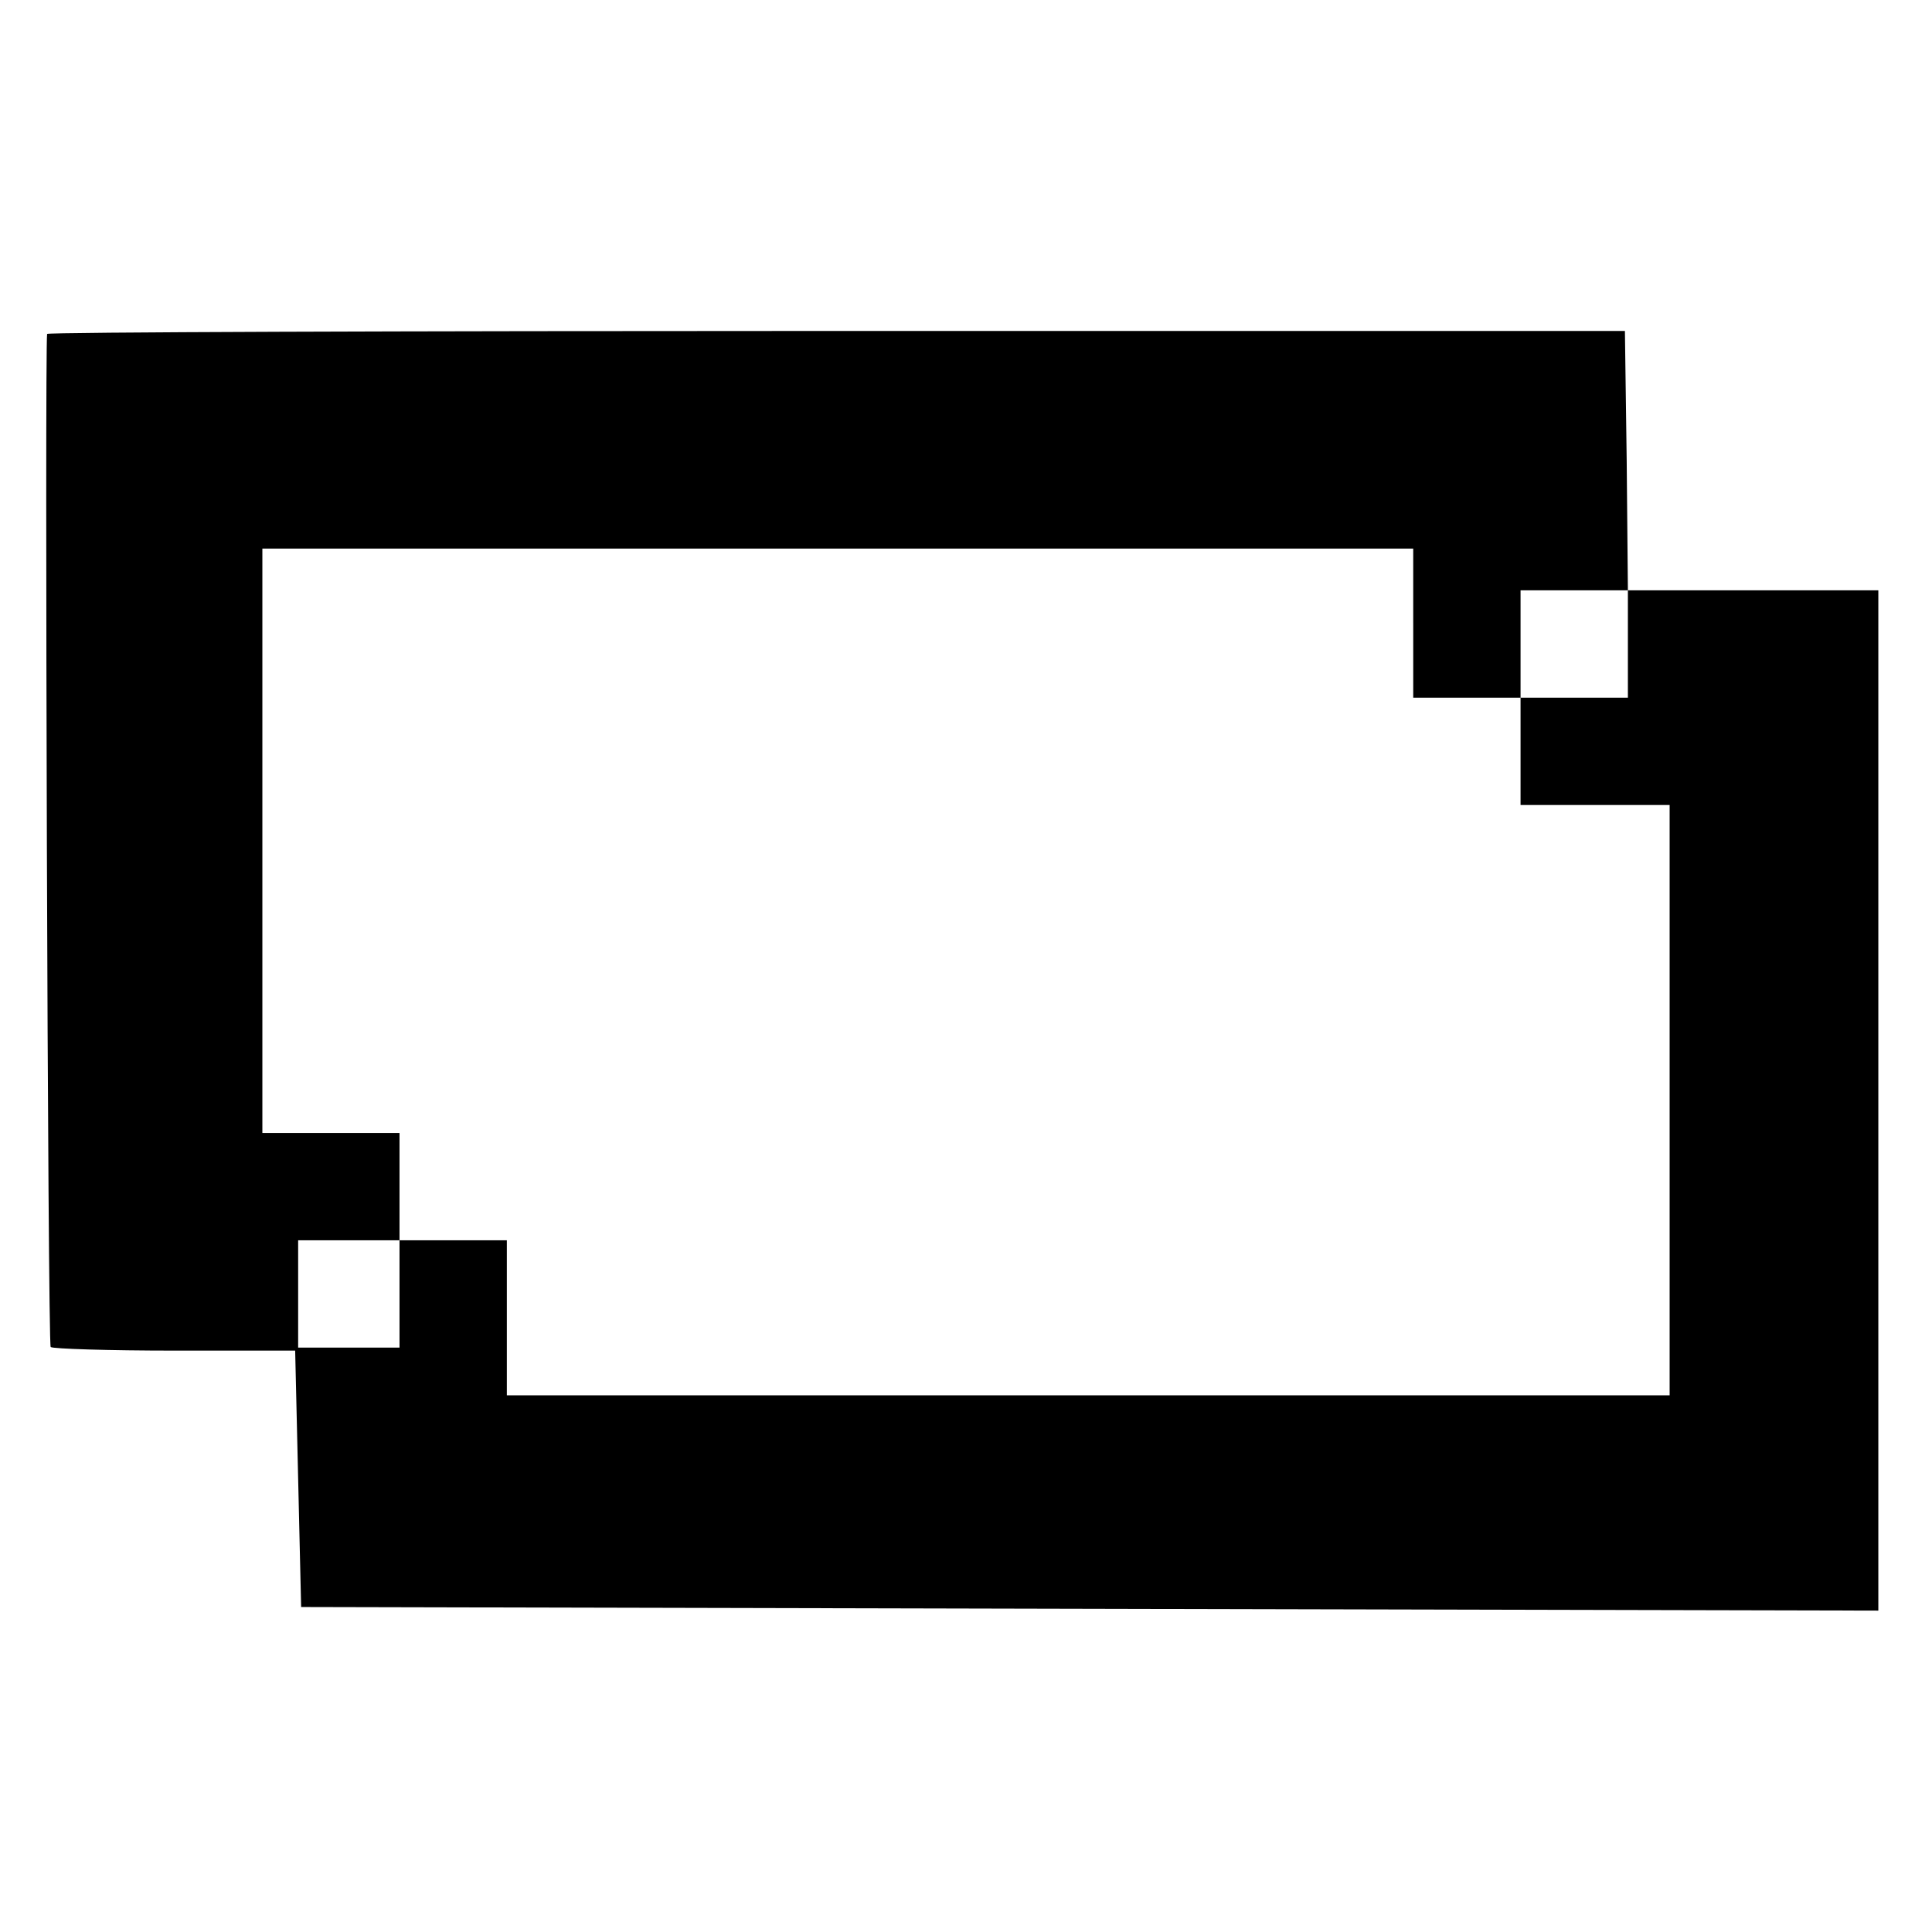 <?xml version="1.0" standalone="no"?>
<!DOCTYPE svg PUBLIC "-//W3C//DTD SVG 20010904//EN"
 "http://www.w3.org/TR/2001/REC-SVG-20010904/DTD/svg10.dtd">
<svg version="1.0" xmlns="http://www.w3.org/2000/svg"
 width="324pt" height="324pt" viewBox="0 0 324 324"
 preserveAspectRatio="xMidYMid meet">
<g transform="translate(0,324) scale(0.1,-0.1)"
fill="#000000" stroke="none">
<path d="M79 2680 c-4 -29 1 -1694 6 -1699 4 -3 97 -6 208 -6 l202 0 5 -215 5
-215 1323 -3 1322 -3 0 855 0 856 -210 0 -210 0 -2 217 -3 218 -1322 0 c-728
0 -1323 -2 -1324 -5z m2291 -485 l0 -125 90 0 90 0 0 90 0 90 90 0 90 0 0 -90
0 -90 -90 0 -90 0 0 -90 0 -90 125 0 125 0 0 -495 0 -495 -975 0 -975 0 0 130
0 130 -90 0 -90 0 0 -90 0 -90 -85 0 -85 0 0 90 0 90 85 0 85 0 0 90 0 90
-115 0 -115 0 0 490 0 490 965 0 965 0 0 -125z"/>
</g>
</svg>

